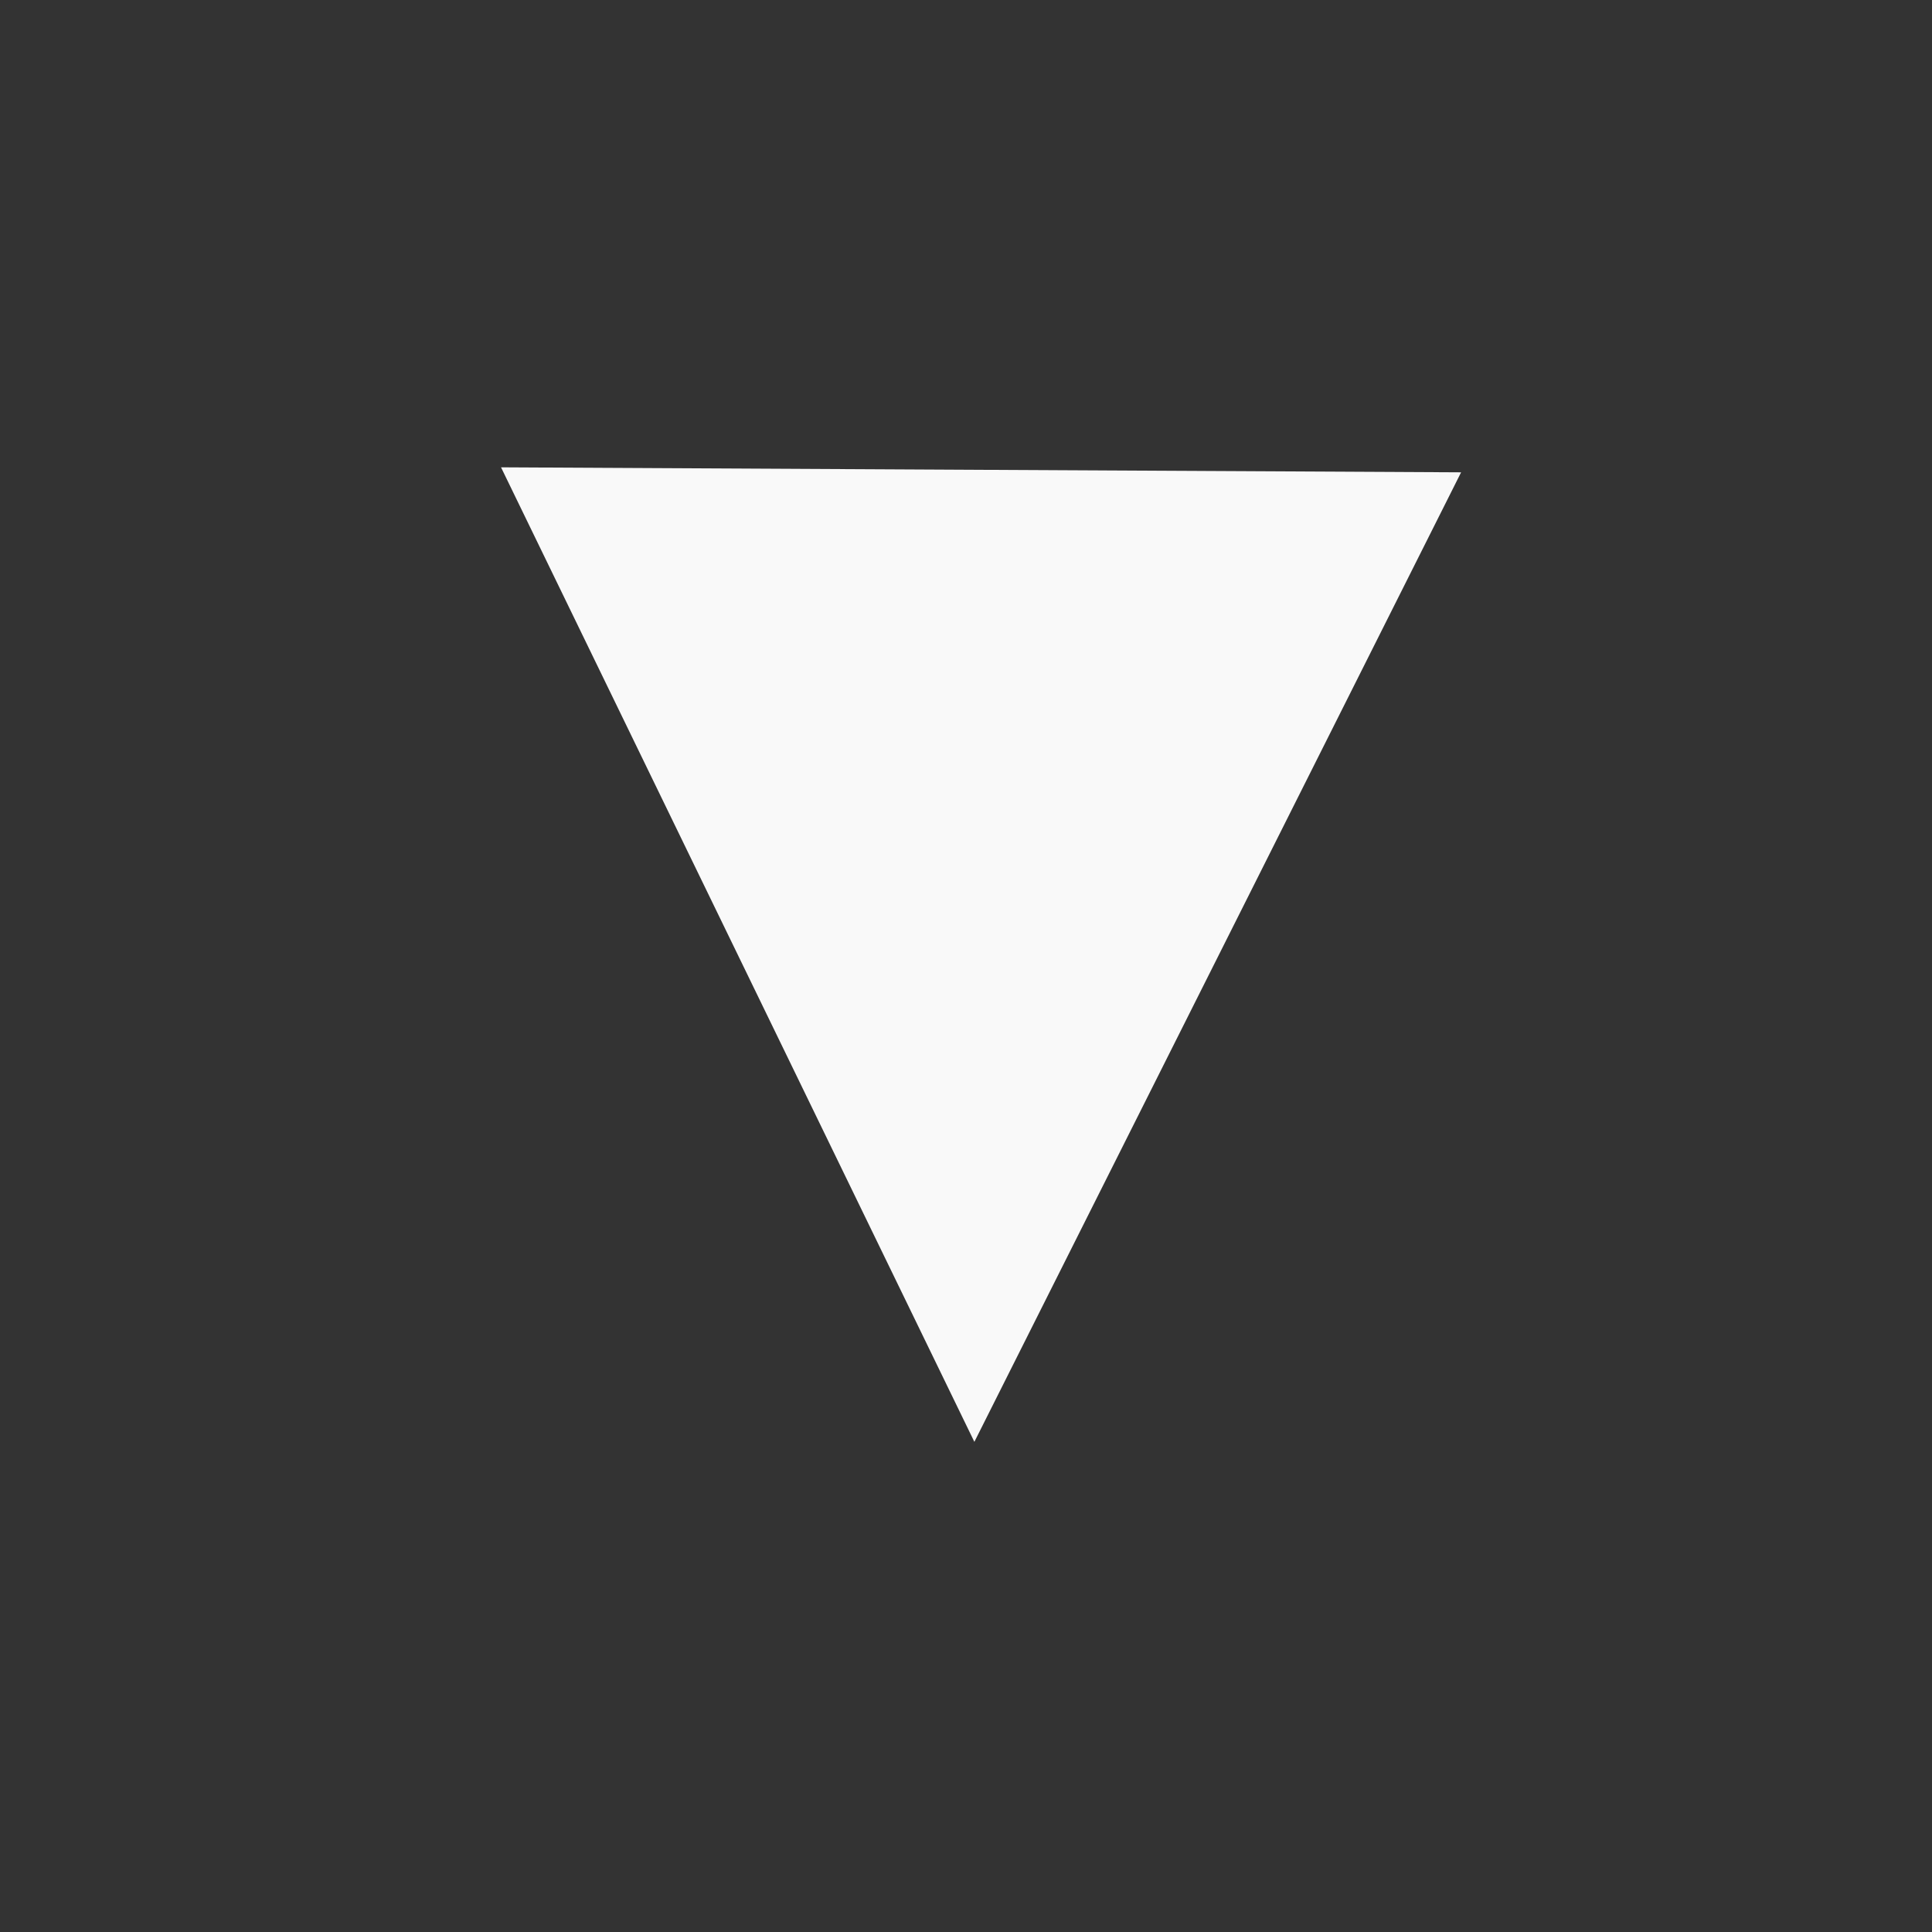 <?xml version="1.0" encoding="UTF-8" standalone="no"?>
<!-- Created with Inkscape (http://www.inkscape.org/) -->

<svg
   xmlns:dc="http://purl.org/dc/elements/1.1/"
   xmlns:cc="http://creativecommons.org/ns#"
   xmlns:rdf="http://www.w3.org/1999/02/22-rdf-syntax-ns#"
   xmlns:svg="http://www.w3.org/2000/svg"
   xmlns="http://www.w3.org/2000/svg"
   xmlns:sodipodi="http://sodipodi.sourceforge.net/DTD/sodipodi-0.dtd"
   xmlns:inkscape="http://www.inkscape.org/namespaces/inkscape"
   width="32"
   height="32"
   viewBox="0 0 30 30"
   id="svg2"
   version="1.1"
   inkscape:version="0.92.1 r15371"
   sodipodi:docname="arrow_filled_down.svg">
  <rect x="0" y="0" width="30" height="30" fill="#333333" stroke="none"/>
  <defs
     id="defs4" />
  <sodipodi:namedview
     id="base"
     pagecolor="#ffffff"
     bordercolor="#666666"
     borderopacity="1.0"
     inkscape:pageopacity="0.0"
     inkscape:pageshadow="2"
     inkscape:zoom="9.2031249"
     inkscape:cx="8.3824278"
     inkscape:cy="17.606336"
     inkscape:document-units="px"
     inkscape:current-layer="layer1"
     showgrid="false"
     units="px"
     showguides="false"
     inkscape:window-width="1920"
     inkscape:window-height="1007"
     inkscape:window-x="0"
     inkscape:window-y="24"
     inkscape:window-maximized="1" />
  <g
     inkscape:label="Layer 1"
     inkscape:groupmode="layer"
     id="layer1"
     transform="translate(0,-1022.362)">
    <path
       sodipodi:type="star"
       style="opacity:1;fill:#f9f9f9;fill-opacity:1;fill-rule:nonzero;stroke:none;stroke-width:33.532;stroke-linecap:round;stroke-linejoin:round;stroke-miterlimit:4;stroke-dasharray:none;stroke-dashoffset:0;stroke-opacity:1"
       id="path3338"
       sodipodi:sides="3"
       sodipodi:cx="285.71429"
       sodipodi:cy="538.07648"
       sodipodi:r1="249.62012"
       sodipodi:r2="124.81006"
       sodipodi:arg1="1.0471976"
       sodipodi:arg2="2.0943952"
       inkscape:flatsided="false"
       inkscape:rounded="0"
       inkscape:randomized="0"
       d="M 410.524,754.254 223.309,646.165 36.094,538.076 223.309,429.988 410.524,321.899 l -10e-6,216.177 z"
       inkscape:transform-center-x="1.8391514"
       inkscape:transform-center-y="4.4679661"
       transform="matrix(-0.03,0.02,-0.017,-0.035,32.918,1047.807)" />
  </g>
</svg>
